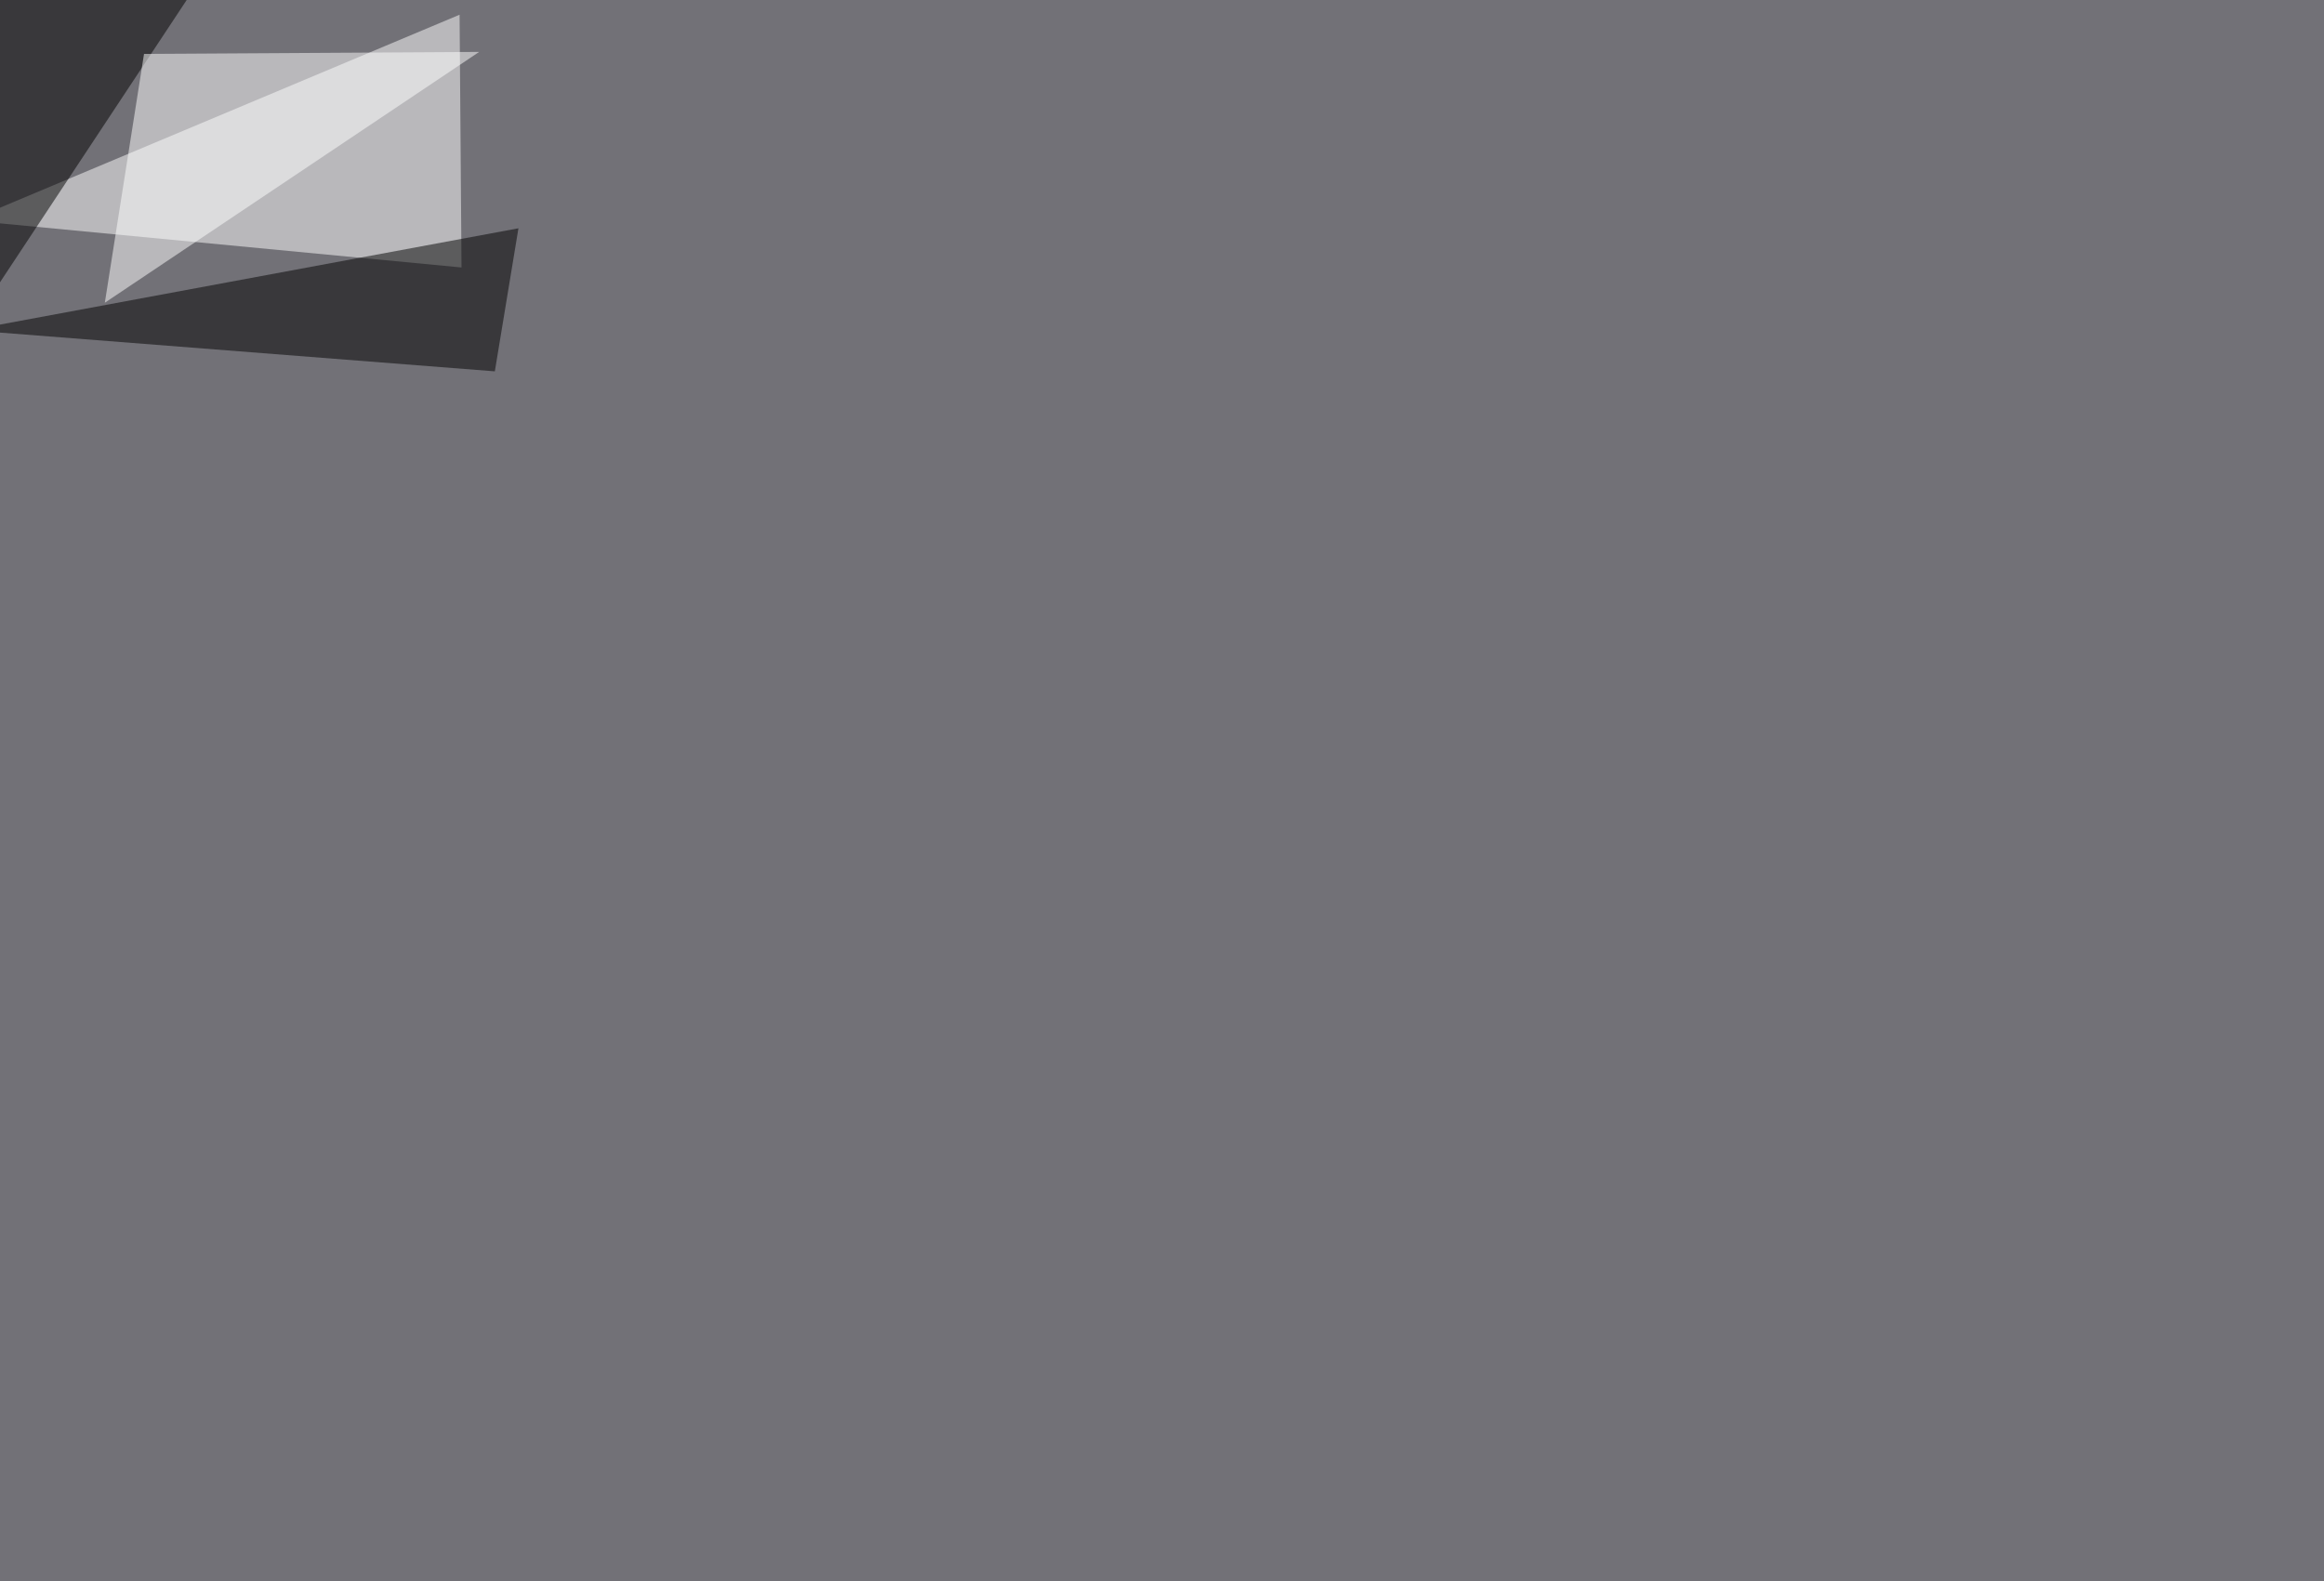 <svg xmlns="http://www.w3.org/2000/svg" width="3474" height="2364" ><filter id="a"><feGaussianBlur stdDeviation="55"/></filter><rect width="100%" height="100%" fill="#727177"/><g filter="url(#a)"><g fill-opacity=".5"><path fill="#fff" d="M687 22L-45.4 329.6l735.3 70.3z"/><path d="M739.7 555.2L775 341.3-45.4 493.7zM-1.5-45.4h310.6L-45.4 490.7z"/><path fill="#fff" d="M215.3 80.6l501-3-559.6 375z"/></g></g></svg>